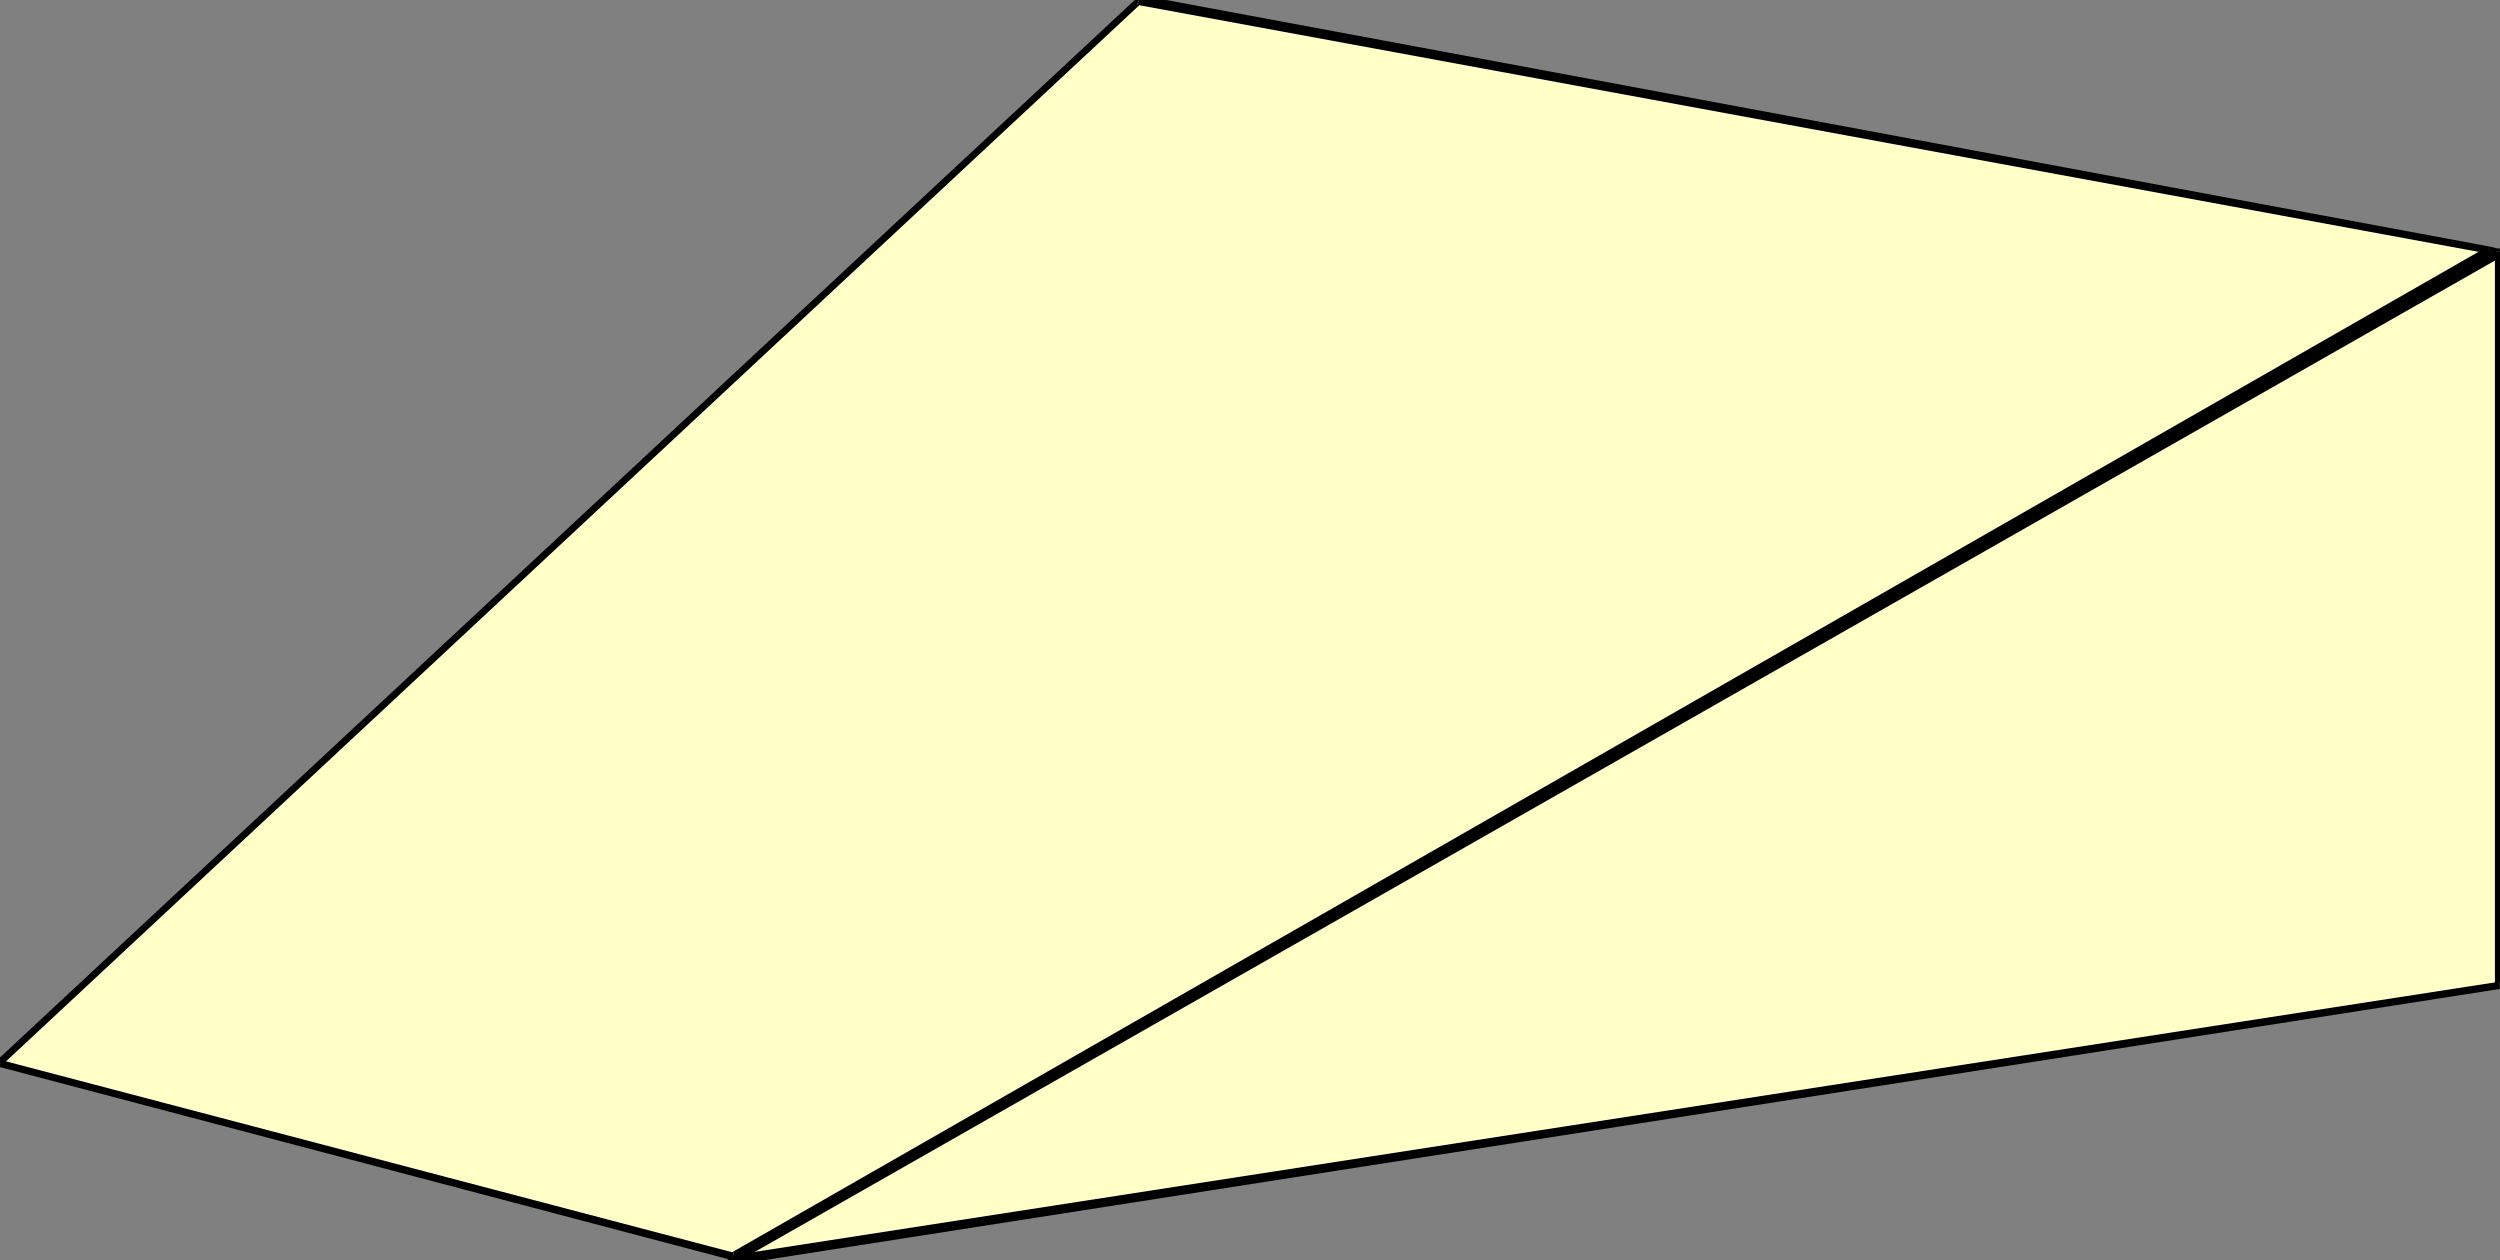 <?xml version="1.0" encoding="UTF-8" standalone="no"?>
<svg
   xmlns:dc="http://purl.org/dc/elements/1.1/"
   xmlns:cc="http://creativecommons.org/ns#"
   xmlns:rdf="http://www.w3.org/1999/02/22-rdf-syntax-ns#"
   xmlns:svg="http://www.w3.org/2000/svg"
   xmlns="http://www.w3.org/2000/svg"
   xmlns:sodipodi="http://sodipodi.sourceforge.net/DTD/sodipodi-0.dtd"
   xmlns:inkscape="http://www.inkscape.org/namespaces/inkscape"
   version="1.0"
   width="304.8mm"
   height="153.645mm"
   id="svg23"
   sodipodi:docname="DAIRY007.WMF">
  <rect width="100%" height="100%" fill="#808080" stroke="none"/>
  <sodipodi:namedview
     pagecolor="#ffffff"
     bordercolor="#666666"
     borderopacity="1"
     objecttolerance="10"
     gridtolerance="10"
     guidetolerance="10"
     inkscape:pageopacity="0"
     inkscape:pageshadow="2"
     inkscape:window-width="640"
     inkscape:window-height="480"
     id="namedview25" />
  <defs
     id="defs3">
    <pattern
       id="WMFhbasepattern"
       patternUnits="userSpaceOnUse"
       width="6"
       height="6"
       x="0"
       y="0" />
  </defs>
  <path
     style="fill:#ffffc7;fill-rule:evenodd;fill-opacity:1;stroke:none;"
     d="  M 338.132,580.608   L 1151.904,115.897   L 1151.904,454.585   L 338.132,580.608  z "
     id="path5" />
  <path
     style="fill:#000000;fill-rule:nonzero;fill-opacity:1;stroke:none;"
     d="  M 1154.158,115.897   L 1150.777,114.771   L 337.005,579.483   L 339.259,581.733   L 1153.031,118.147   L 1149.65,115.897   L 1154.158,115.897   L 1154.158,113.646   L 1150.777,114.771  z "
     id="path7" />
  <path
     style="fill:#000000;fill-rule:nonzero;fill-opacity:1;stroke:none;"
     d="  M 1151.904,455.71   L 1154.158,454.585   L 1154.158,115.897   L 1149.65,115.897   L 1149.65,454.585   L 1151.904,452.334   L 1151.904,455.71   L 1154.158,455.71   L 1154.158,454.585  z "
     id="path9" />
  <path
     style="fill:#000000;fill-rule:nonzero;fill-opacity:1;stroke:none;"
     d="  M 337.005,579.483   L 338.132,582.858   L 1151.904,455.71   L 1151.904,452.334   L 338.132,578.358   L 339.259,581.733   L 337.005,579.483   L 329.115,583.984   L 338.132,582.858  z "
     id="path11" />
  <path
     style="fill:#ffffc7;fill-rule:evenodd;fill-opacity:1;stroke:none;"
     d="  M 338.132,578.358   L 0,489.466   L 525.232,0   L 1147.396,114.771   L 338.132,578.358  z "
     id="path13" />
  <path
     style="fill:#000000;fill-rule:nonzero;fill-opacity:1;stroke:none;"
     d="  M -1.127,488.341   L 0,491.716   L 337.005,580.608   L 338.132,577.232   L 0,488.341   L 1.127,490.591   L -1.127,488.341   L -3.381,490.591   L 0,491.716  z "
     id="path15" />
  <path
     style="fill:#000000;fill-rule:nonzero;fill-opacity:1;stroke:none;"
     d="  M 525.232,-2.25   L 524.105,-1.125   L -1.127,488.341   L 1.127,490.591   L 526.359,1.125   L 524.105,2.25   L 525.232,-2.25   L 524.105,-2.25   L 524.105,-1.125  z "
     id="path17" />
  <path
     style="fill:#000000;fill-rule:nonzero;fill-opacity:1;stroke:none;"
     d="  M 1148.523,117.022   L 1147.396,113.646   L 525.232,-2.25   L 524.105,2.25   L 1147.396,117.022   L 1146.268,113.646   L 1148.523,117.022   L 1151.904,114.771   L 1147.396,113.646  z "
     id="path19" />
  <path
     style="fill:#000000;fill-rule:nonzero;fill-opacity:1;stroke:none;"
     d="  M 337.005,580.608   L 339.259,579.483   L 1148.523,117.022   L 1146.268,113.646   L 337.005,577.232   L 338.132,577.232   L 337.005,580.608   L 338.132,580.608   L 339.259,579.483  z "
     id="path21" />
</svg>
